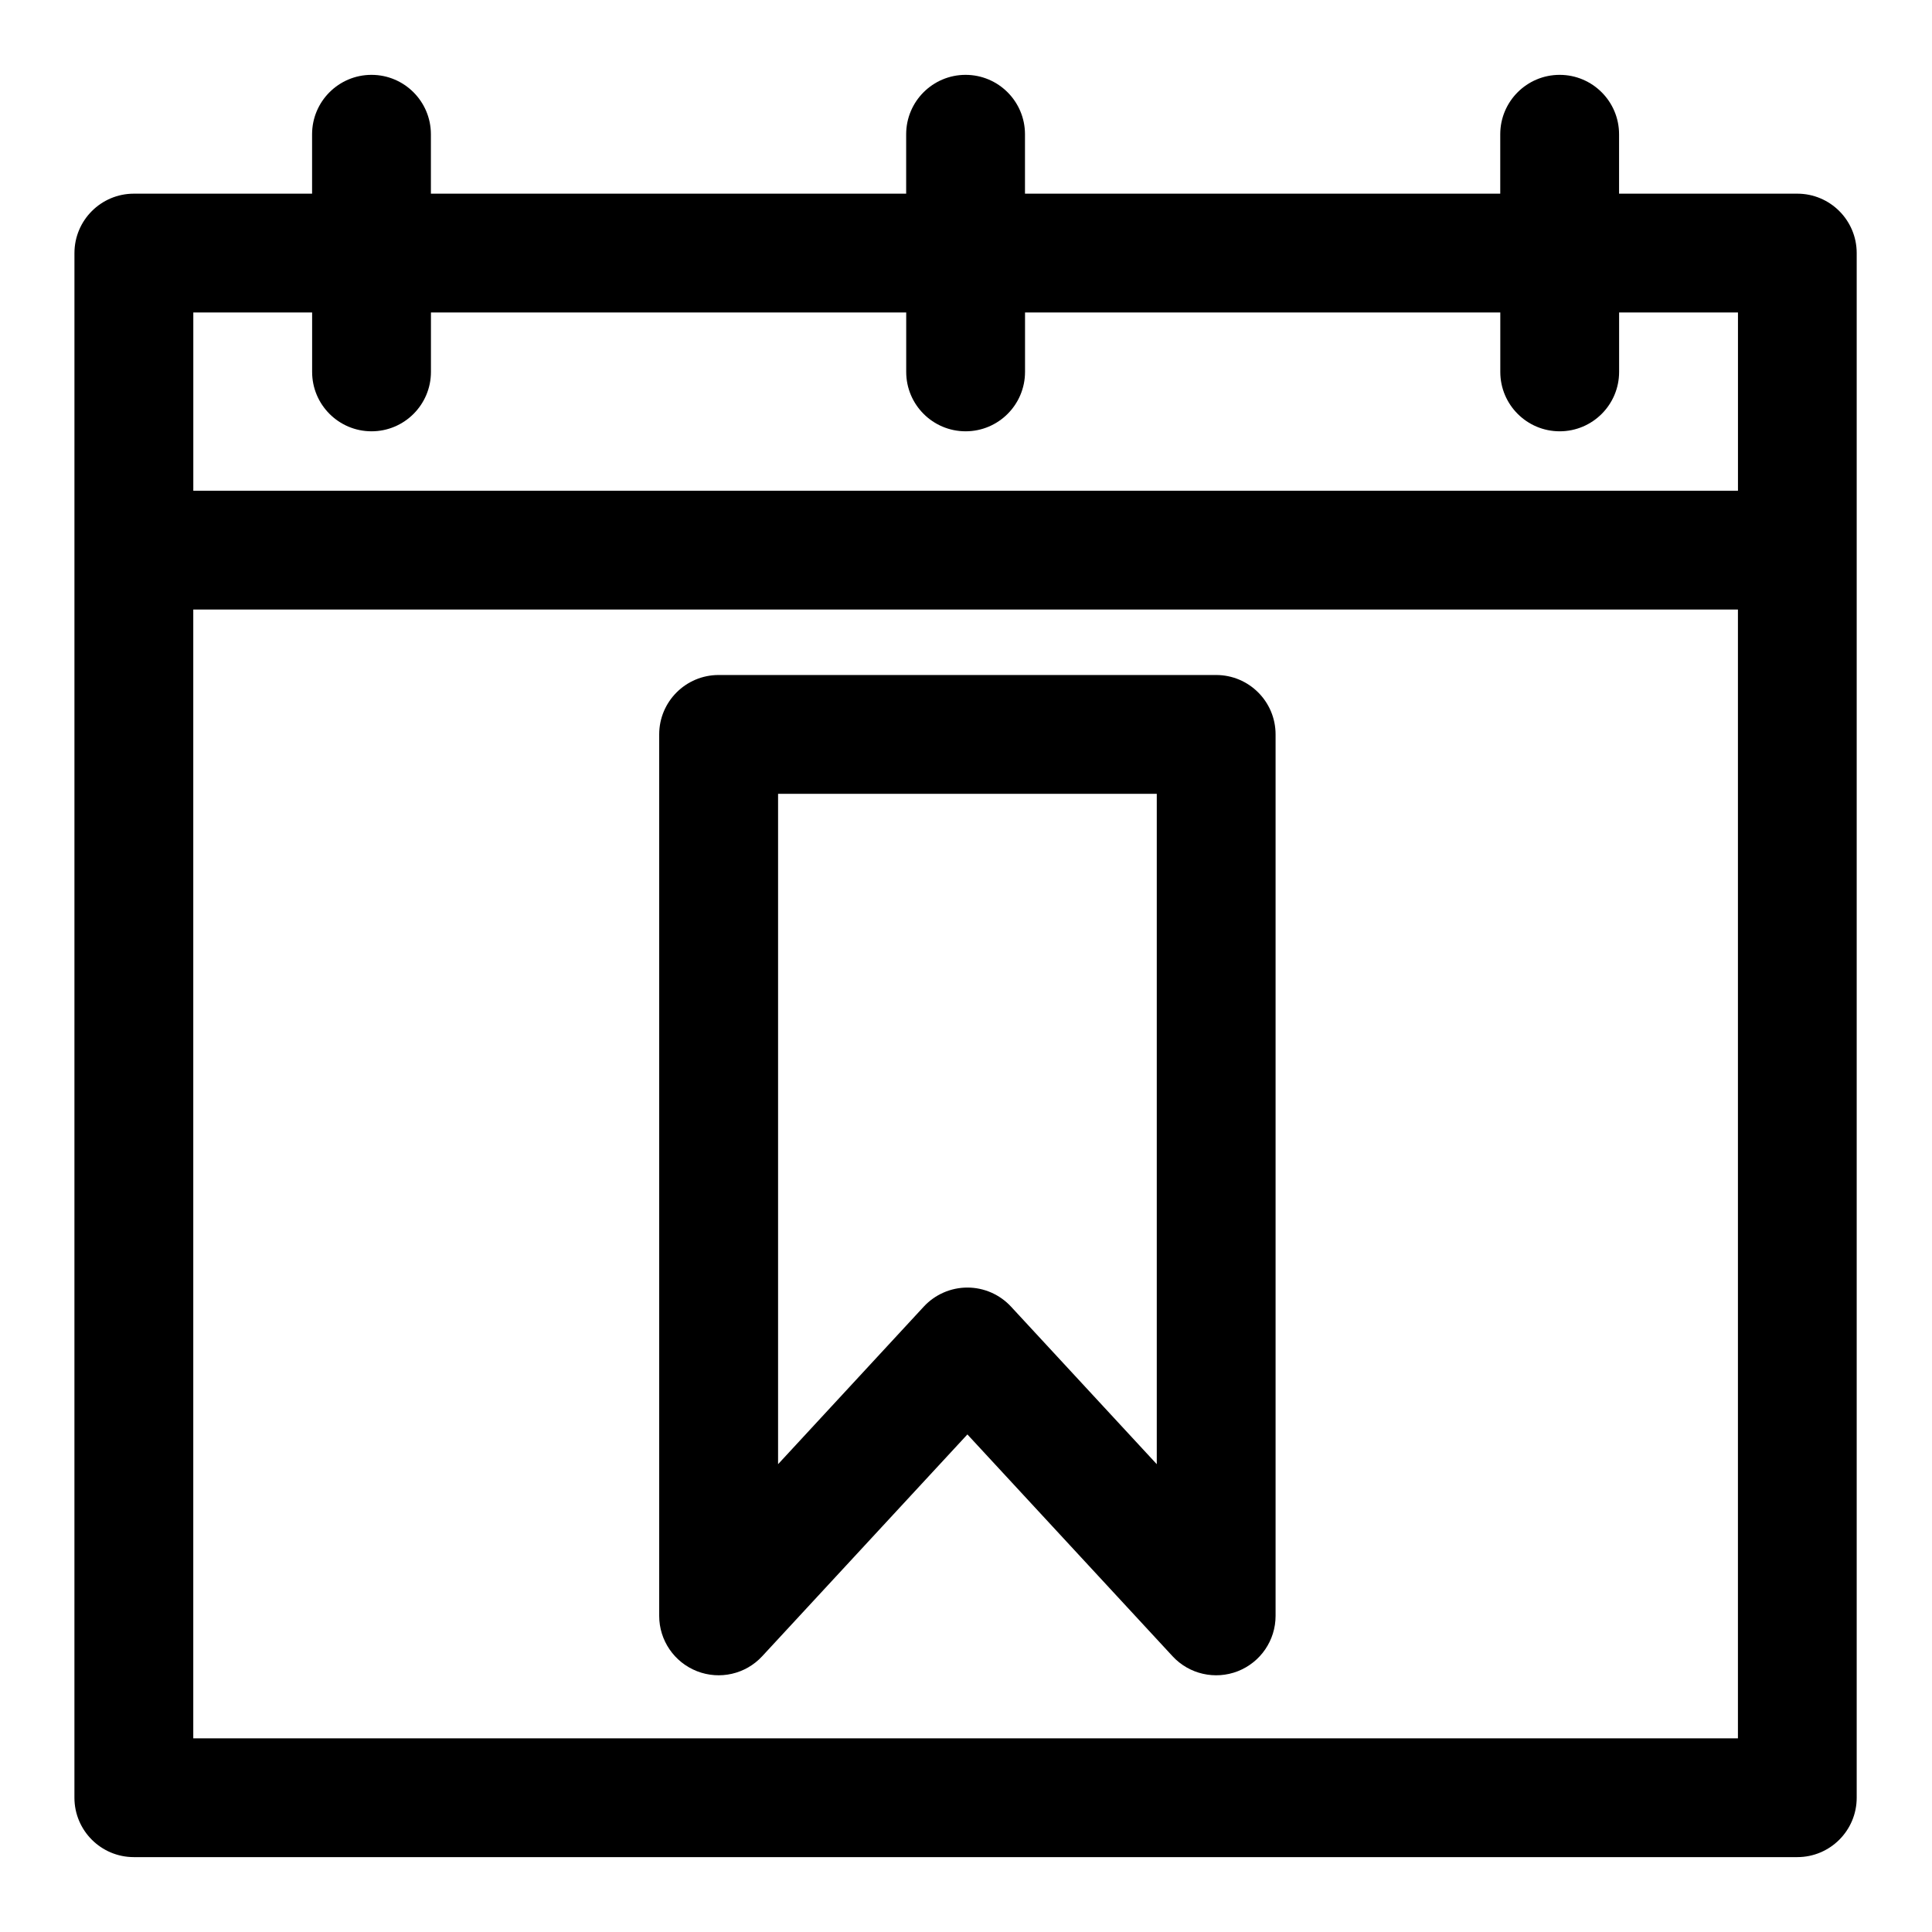 <?xml version="1.0" encoding="UTF-8"?>
<!-- Uploaded to: SVG Repo, www.svgrepo.com, Generator: SVG Repo Mixer Tools -->
<svg fill="#000000" width="800px" height="800px" version="1.1" viewBox="144 144 512 512" xmlns="http://www.w3.org/2000/svg">
 <g fill-rule="evenodd">
  <path d="m163.73 211.07c0-8.691 7.055-15.746 15.746-15.746h47.23v-15.742c0-8.691 7.055-15.746 15.746-15.746 8.688 0 15.742 7.055 15.742 15.746v15.742h125.95v-15.742c0-8.691 7.055-15.746 15.742-15.746 8.691 0 15.746 7.055 15.746 15.746v15.742h125.95v-15.742c0-8.691 7.051-15.746 15.742-15.746s15.746 7.055 15.746 15.746v15.742h47.23c8.707 0 15.746 7.055 15.746 15.746v409.34c0 8.691-7.039 15.746-15.746 15.746h-440.83c-8.691 0-15.746-7.055-15.746-15.746zm440.84 94.465h-409.35v299.14h409.35zm-31.488-78.723v15.746c0 8.691-7.055 15.742-15.746 15.742s-15.742-7.051-15.742-15.742v-15.746h-125.95v15.746c0 8.691-7.055 15.742-15.746 15.742-8.688 0-15.742-7.051-15.742-15.742v-15.746h-125.95v15.746c0 8.691-7.055 15.742-15.742 15.742-8.691 0-15.746-7.051-15.746-15.742v-15.746h-31.488v47.234h409.35v-47.234z"/>
  <path d="m400.37 524.14-54.375 58.777c-4.398 4.762-11.258 6.324-17.285 3.969-6.047-2.371-10.016-8.176-10.016-14.66v-233.6c0-8.695 7.055-15.742 15.742-15.742h131.86c8.688 0 15.746 7.047 15.746 15.742v233.6c0 6.484-3.973 12.289-10 14.66-6.027 2.356-12.906 0.793-17.305-3.969zm50.188 7.887v-177.66h-100.36v177.66l38.613-41.758c2.977-3.219 7.18-5.051 11.559-5.051 4.394 0 8.578 1.832 11.559 5.051z"/>
 </g>
</svg>
